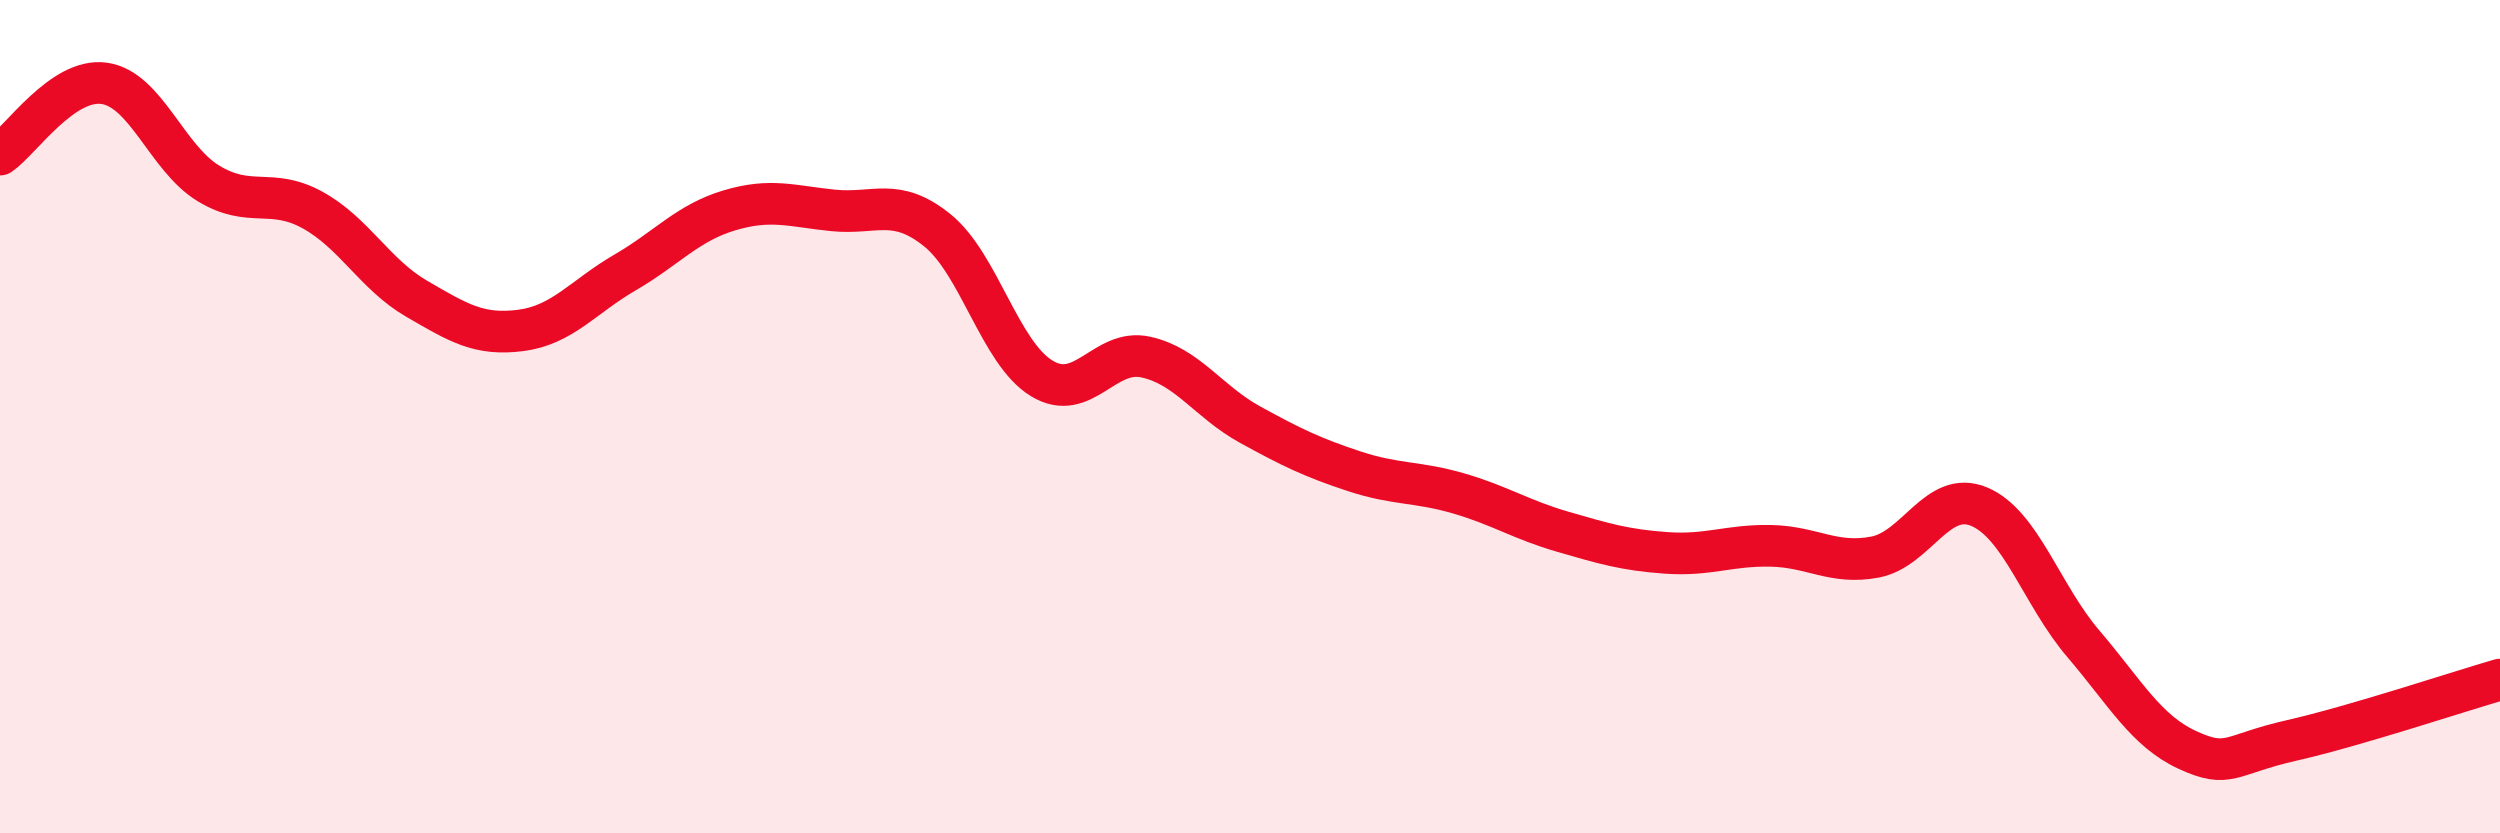 
    <svg width="60" height="20" viewBox="0 0 60 20" xmlns="http://www.w3.org/2000/svg">
      <path
        d="M 0,3.71 C 0.5,3.37 1.5,1.86 2.5,2 C 3.5,2.14 4,3.79 5,4.4 C 6,5.01 6.5,4.49 7.5,5.04 C 8.5,5.59 9,6.59 10,7.17 C 11,7.75 11.5,8.06 12.5,7.93 C 13.5,7.8 14,7.12 15,6.54 C 16,5.96 16.5,5.35 17.5,5.05 C 18.5,4.75 19,4.95 20,5.05 C 21,5.15 21.5,4.72 22.5,5.53 C 23.5,6.34 24,8.47 25,9.08 C 26,9.69 26.5,8.35 27.5,8.57 C 28.5,8.79 29,9.64 30,10.19 C 31,10.74 31.5,10.98 32.5,11.31 C 33.5,11.64 34,11.55 35,11.84 C 36,12.13 36.5,12.47 37.5,12.76 C 38.5,13.05 39,13.2 40,13.27 C 41,13.34 41.5,13.08 42.5,13.1 C 43.5,13.12 44,13.56 45,13.37 C 46,13.18 46.5,11.74 47.5,12.16 C 48.5,12.58 49,14.28 50,15.45 C 51,16.62 51.5,17.54 52.5,18 C 53.5,18.46 53.5,18.11 55,17.77 C 56.5,17.43 59,16.6 60,16.31L60 20L0 20Z"
        fill="#EB0A25"
        opacity="0.1"
        stroke-linecap="round"
        stroke-linejoin="round"
      />
      <path
        d="M 0,3.71 C 0.5,3.37 1.5,1.86 2.5,2 C 3.5,2.14 4,3.79 5,4.4 C 6,5.01 6.5,4.49 7.5,5.04 C 8.5,5.59 9,6.59 10,7.17 C 11,7.75 11.5,8.06 12.5,7.93 C 13.5,7.8 14,7.12 15,6.54 C 16,5.96 16.5,5.35 17.5,5.05 C 18.5,4.75 19,4.95 20,5.05 C 21,5.15 21.5,4.72 22.5,5.53 C 23.5,6.34 24,8.47 25,9.08 C 26,9.69 26.5,8.35 27.5,8.57 C 28.5,8.79 29,9.64 30,10.19 C 31,10.74 31.5,10.98 32.5,11.31 C 33.5,11.64 34,11.55 35,11.84 C 36,12.13 36.5,12.47 37.5,12.76 C 38.5,13.05 39,13.2 40,13.27 C 41,13.34 41.5,13.08 42.5,13.1 C 43.5,13.12 44,13.56 45,13.37 C 46,13.18 46.5,11.74 47.5,12.16 C 48.5,12.58 49,14.28 50,15.45 C 51,16.62 51.5,17.54 52.5,18 C 53.5,18.46 53.5,18.11 55,17.77 C 56.5,17.43 59,16.6 60,16.31"
        stroke="#EB0A25"
        stroke-width="1"
        fill="none"
        stroke-linecap="round"
        stroke-linejoin="round"
      />
    </svg>
  